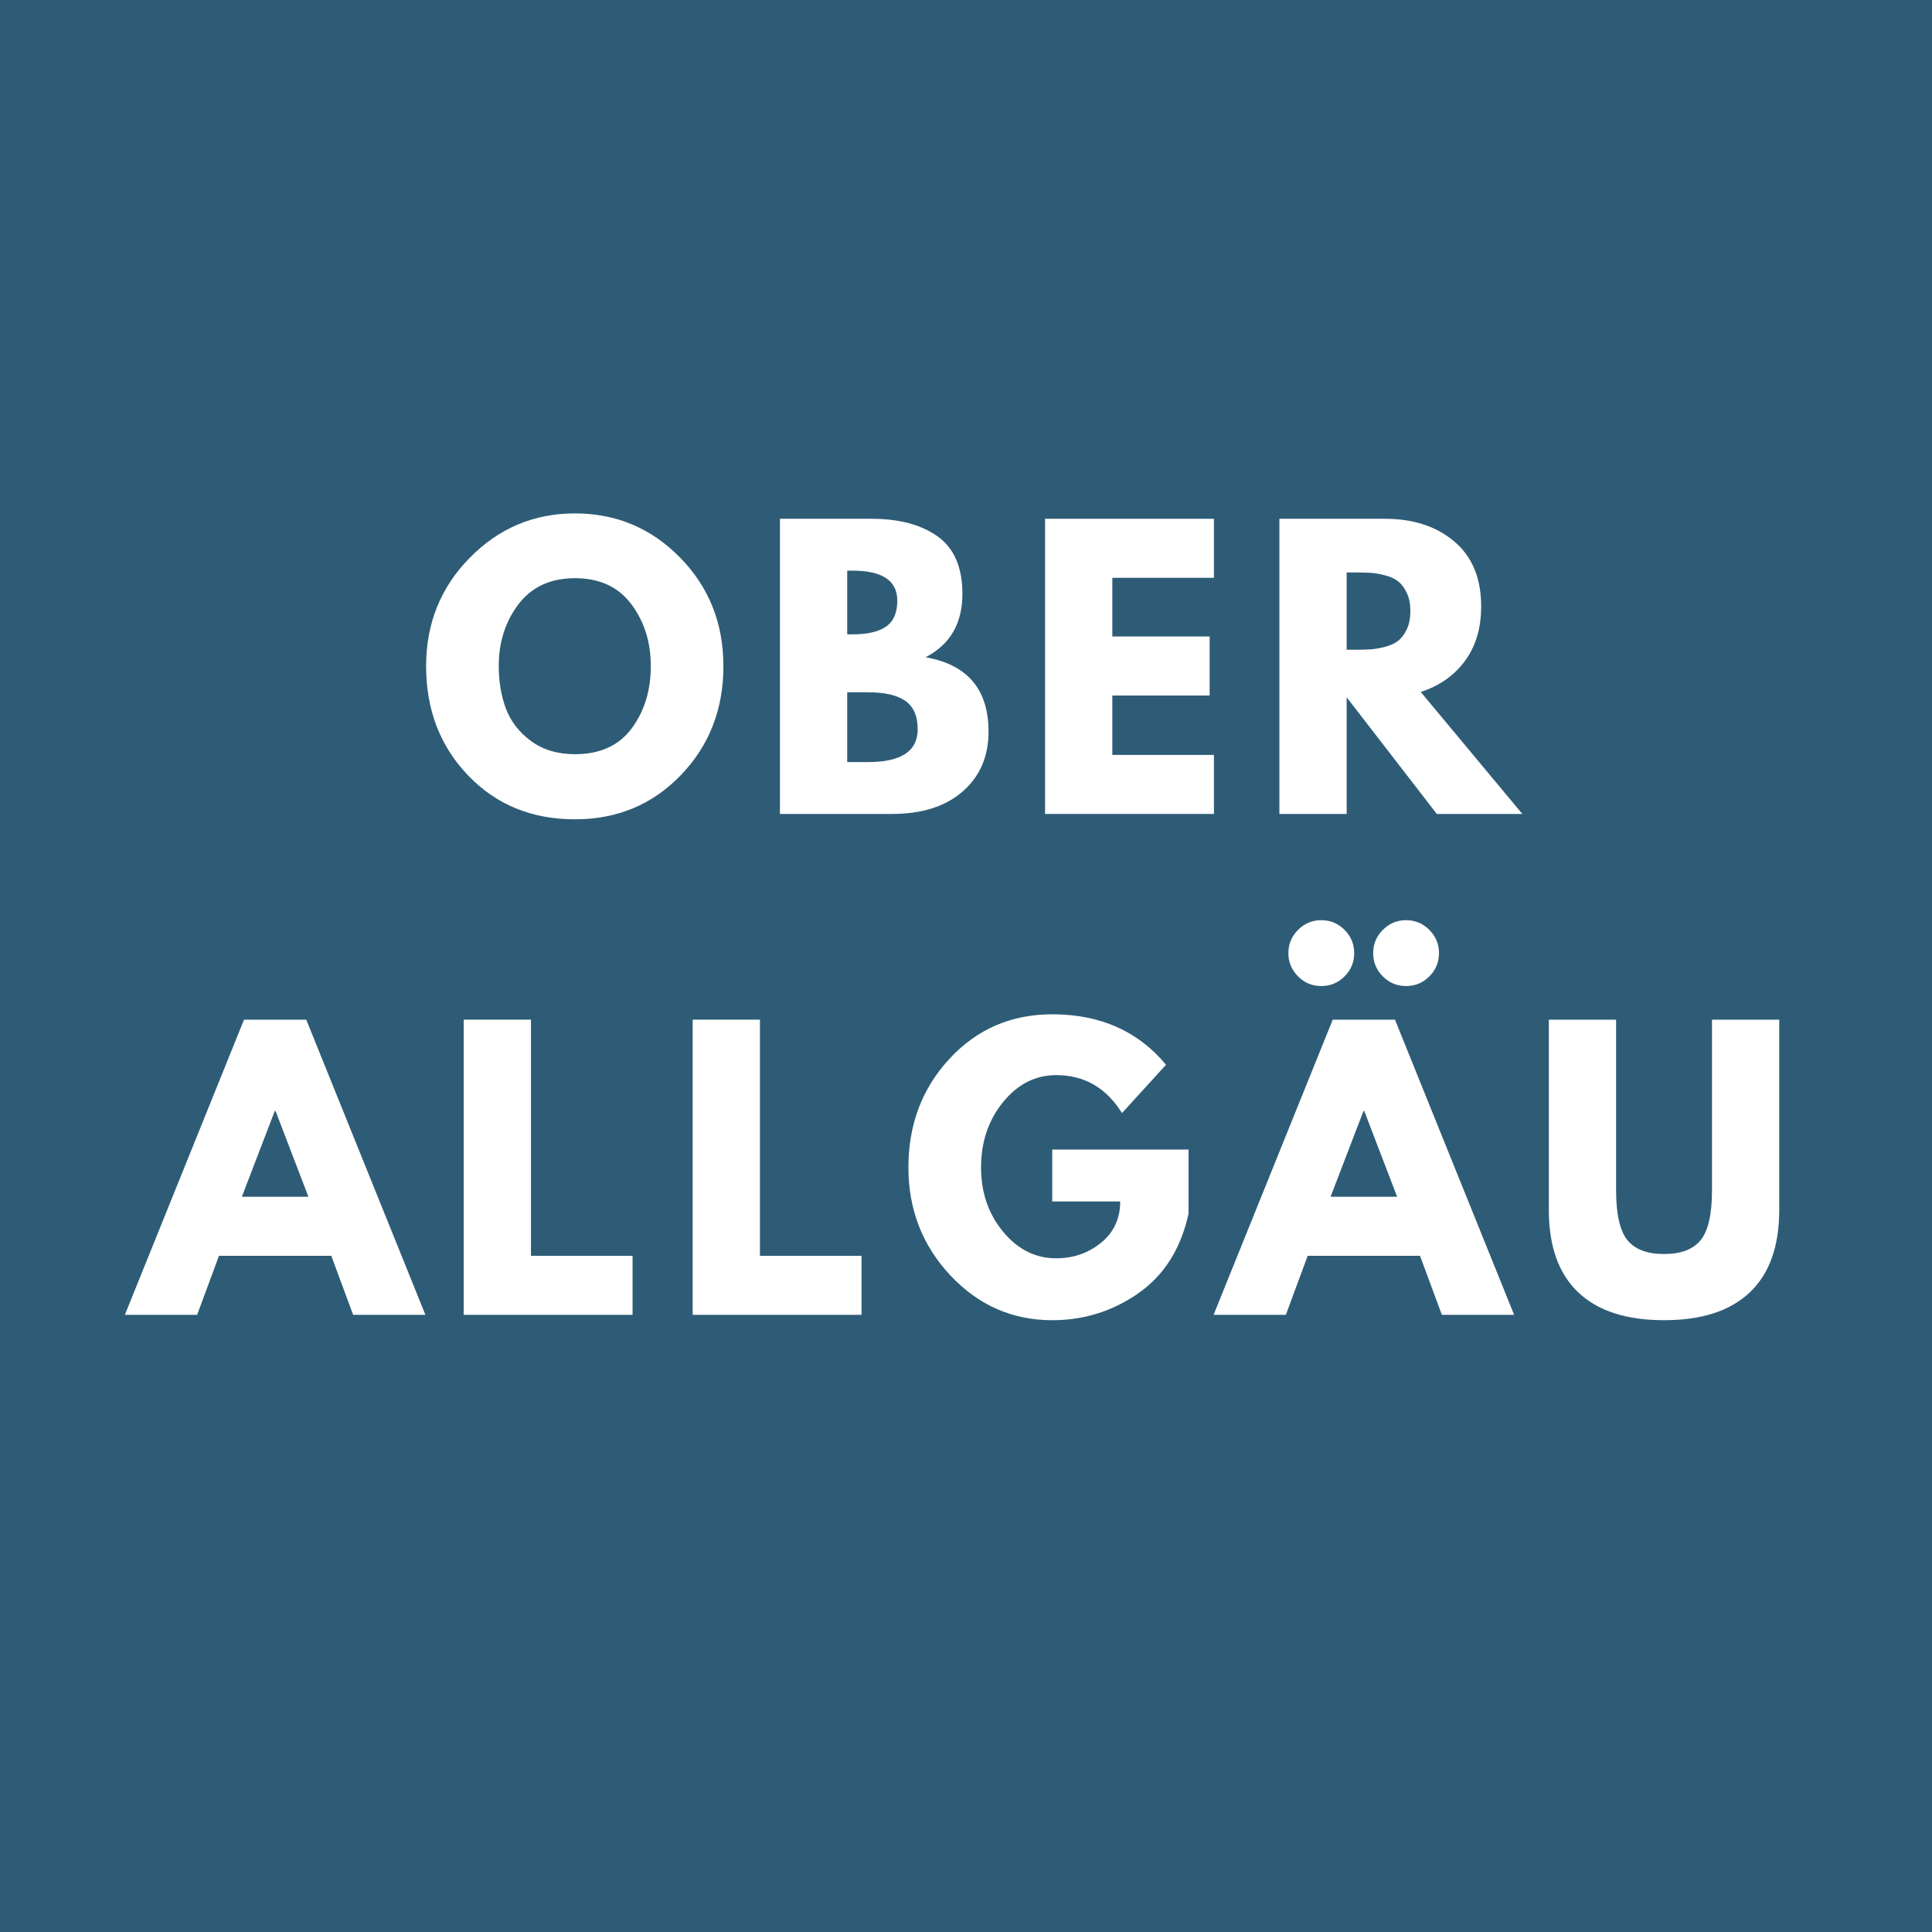 <svg xmlns="http://www.w3.org/2000/svg" xmlns:xlink="http://www.w3.org/1999/xlink" width="1080" zoomAndPan="magnify" viewBox="0 0 810 810" height="1080" preserveAspectRatio="xMidYMid meet" version="1.0"><defs><g/></defs><rect x="-81" width="972" fill="#ffffff" y="-81" height="972" fill-opacity="1"/><rect x="-81" width="972" fill="#2e5c76" y="-81" height="972" fill-opacity="1"/><g fill="#ffffff" fill-opacity="1"><g transform="translate(175.195, 341.25)"><g><path d="M 3.453 -61.953 C 3.453 -79.848 9.551 -94.992 21.75 -107.391 C 33.945 -119.797 48.645 -126 65.844 -126 C 83.145 -126 97.844 -119.82 109.938 -107.469 C 122.039 -95.125 128.094 -79.953 128.094 -61.953 C 128.094 -43.848 122.145 -28.617 110.25 -16.266 C 98.352 -3.922 83.551 2.25 65.844 2.25 C 47.75 2.25 32.828 -3.875 21.078 -16.125 C 9.328 -28.375 3.453 -43.648 3.453 -61.953 Z M 33.906 -61.953 C 33.906 -55.453 34.906 -49.523 36.906 -44.172 C 38.906 -38.828 42.406 -34.301 47.406 -30.594 C 52.406 -26.895 58.551 -25.047 65.844 -25.047 C 76.344 -25.047 84.27 -28.645 89.625 -35.844 C 94.977 -43.051 97.656 -51.754 97.656 -61.953 C 97.656 -72.047 94.926 -80.719 89.469 -87.969 C 84.02 -95.219 76.145 -98.844 65.844 -98.844 C 55.645 -98.844 47.77 -95.219 42.219 -87.969 C 36.676 -80.719 33.906 -72.047 33.906 -61.953 Z M 33.906 -61.953 "/></g></g></g><g fill="#ffffff" fill-opacity="1"><g transform="translate(317.995, 341.25)"><g><path d="M 9 -123.75 L 47.406 -123.75 C 59 -123.75 68.242 -121.273 75.141 -116.328 C 82.047 -111.379 85.5 -103.352 85.5 -92.25 C 85.5 -79.852 80.348 -71.004 70.047 -65.703 C 87.648 -62.598 96.453 -52.195 96.453 -34.5 C 96.453 -24.102 92.848 -15.754 85.641 -9.453 C 78.441 -3.148 68.547 0 55.953 0 L 9 0 Z M 37.203 -75.297 L 39.453 -75.297 C 45.754 -75.297 50.453 -76.395 53.547 -78.594 C 56.648 -80.801 58.203 -84.406 58.203 -89.406 C 58.203 -97.801 51.953 -102 39.453 -102 L 37.203 -102 Z M 37.203 -21.75 L 46.047 -21.75 C 59.848 -21.75 66.75 -26.348 66.75 -35.547 C 66.75 -41.047 65.023 -44.992 61.578 -47.391 C 58.129 -49.797 52.953 -51 46.047 -51 L 37.203 -51 Z M 37.203 -21.75 "/></g></g></g><g fill="#ffffff" fill-opacity="1"><g transform="translate(429.145, 341.25)"><g><path d="M 79.797 -123.75 L 79.797 -99 L 37.203 -99 L 37.203 -74.406 L 78 -74.406 L 78 -49.656 L 37.203 -49.656 L 37.203 -24.75 L 79.797 -24.75 L 79.797 0 L 9 0 L 9 -123.75 Z M 79.797 -123.75 "/></g></g></g><g fill="#ffffff" fill-opacity="1"><g transform="translate(527.395, 341.25)"><g><path d="M 9 -123.75 L 53.25 -123.75 C 65.145 -123.75 74.844 -120.57 82.344 -114.219 C 89.844 -107.875 93.594 -98.801 93.594 -87 C 93.594 -77.895 91.316 -70.27 86.766 -64.125 C 82.223 -57.977 76.051 -53.656 68.25 -51.156 L 110.844 0 L 75 0 L 37.203 -48.906 L 37.203 0 L 9 0 Z M 37.203 -68.844 L 40.5 -68.844 C 43.102 -68.844 45.301 -68.895 47.094 -69 C 48.895 -69.102 50.945 -69.453 53.25 -70.047 C 55.551 -70.648 57.398 -71.5 58.797 -72.594 C 60.203 -73.695 61.406 -75.297 62.406 -77.391 C 63.406 -79.492 63.906 -82.047 63.906 -85.047 C 63.906 -88.047 63.406 -90.594 62.406 -92.688 C 61.406 -94.789 60.203 -96.395 58.797 -97.5 C 57.398 -98.602 55.551 -99.453 53.25 -100.047 C 50.945 -100.648 48.895 -101 47.094 -101.094 C 45.301 -101.195 43.102 -101.25 40.5 -101.25 L 37.203 -101.25 Z M 37.203 -68.844 "/></g></g></g><g fill="#ffffff" fill-opacity="1"><g transform="translate(56.555, 551.25)"><g><path d="M 71.844 -123.75 L 121.797 0 L 91.5 0 L 82.344 -24.75 L 35.25 -24.75 L 26.094 0 L -4.203 0 L 45.75 -123.75 Z M 72.75 -49.5 L 58.953 -85.5 L 58.656 -85.5 L 44.844 -49.5 Z M 72.75 -49.5 "/></g></g></g><g fill="#ffffff" fill-opacity="1"><g transform="translate(185.405, 551.25)"><g><path d="M 37.203 -123.75 L 37.203 -24.75 L 79.797 -24.75 L 79.797 0 L 9 0 L 9 -123.75 Z M 37.203 -123.75 "/></g></g></g><g fill="#ffffff" fill-opacity="1"><g transform="translate(281.405, 551.25)"><g><path d="M 37.203 -123.75 L 37.203 -24.75 L 79.797 -24.75 L 79.797 0 L 9 0 L 9 -123.75 Z M 37.203 -123.75 "/></g></g></g><g fill="#ffffff" fill-opacity="1"><g transform="translate(377.405, 551.25)"><g><path d="M 120.906 -69.297 L 120.906 -42.453 C 117.695 -27.754 110.691 -16.629 99.891 -9.078 C 89.098 -1.523 77.051 2.25 63.75 2.25 C 47.051 2.25 32.828 -4 21.078 -16.5 C 9.328 -29 3.453 -44.098 3.453 -61.797 C 3.453 -79.797 9.203 -94.992 20.703 -107.391 C 32.203 -119.797 46.551 -126 63.75 -126 C 83.852 -126 99.754 -118.945 111.453 -104.844 L 93 -84.594 C 86.395 -95.195 77.195 -100.5 65.406 -100.5 C 56.695 -100.5 49.27 -96.723 43.125 -89.172 C 36.977 -81.617 33.906 -72.492 33.906 -61.797 C 33.906 -51.297 36.977 -42.32 43.125 -34.875 C 49.27 -27.426 56.695 -23.703 65.406 -23.703 C 72.602 -23.703 78.875 -25.875 84.219 -30.219 C 89.57 -34.57 92.25 -40.348 92.25 -47.547 L 63.75 -47.547 L 63.75 -69.297 Z M 120.906 -69.297 "/></g></g></g><g fill="#ffffff" fill-opacity="1"><g transform="translate(513.005, 551.25)"><g><path d="M 31.203 -161.391 C 33.898 -164.098 37.148 -165.453 40.953 -165.453 C 44.754 -165.453 48.004 -164.098 50.703 -161.391 C 53.398 -158.691 54.75 -155.441 54.75 -151.641 C 54.75 -147.848 53.398 -144.598 50.703 -141.891 C 48.004 -139.191 44.754 -137.844 40.953 -137.844 C 37.148 -137.844 33.898 -139.191 31.203 -141.891 C 28.504 -144.598 27.156 -147.848 27.156 -151.641 C 27.156 -155.441 28.504 -158.691 31.203 -161.391 Z M 66.75 -161.391 C 69.445 -164.098 72.695 -165.453 76.5 -165.453 C 80.301 -165.453 83.551 -164.098 86.25 -161.391 C 88.945 -158.691 90.297 -155.441 90.297 -151.641 C 90.297 -147.848 88.945 -144.598 86.25 -141.891 C 83.551 -139.191 80.301 -137.844 76.5 -137.844 C 72.695 -137.844 69.445 -139.191 66.75 -141.891 C 64.051 -144.598 62.703 -147.848 62.703 -151.641 C 62.703 -155.441 64.051 -158.691 66.75 -161.391 Z M 71.844 -123.75 L 121.797 0 L 91.5 0 L 82.344 -24.75 L 35.25 -24.75 L 26.094 0 L -4.203 0 L 45.75 -123.75 Z M 72.75 -49.5 L 58.953 -85.5 L 58.656 -85.5 L 44.844 -49.5 Z M 72.75 -49.5 "/></g></g></g><g fill="#ffffff" fill-opacity="1"><g transform="translate(641.855, 551.25)"><g><path d="M 104.094 -123.75 L 104.094 -43.953 C 104.094 -28.754 99.992 -17.254 91.797 -9.453 C 83.598 -1.648 71.598 2.25 55.797 2.25 C 39.992 2.25 27.992 -1.648 19.797 -9.453 C 11.598 -17.254 7.5 -28.754 7.5 -43.953 L 7.5 -123.75 L 35.703 -123.75 L 35.703 -52.203 C 35.703 -42.203 37.273 -35.25 40.422 -31.344 C 43.578 -27.445 48.703 -25.5 55.797 -25.5 C 62.898 -25.5 68.023 -27.445 71.172 -31.344 C 74.328 -35.25 75.906 -42.203 75.906 -52.203 L 75.906 -123.75 Z M 104.094 -123.75 "/></g></g></g></svg>